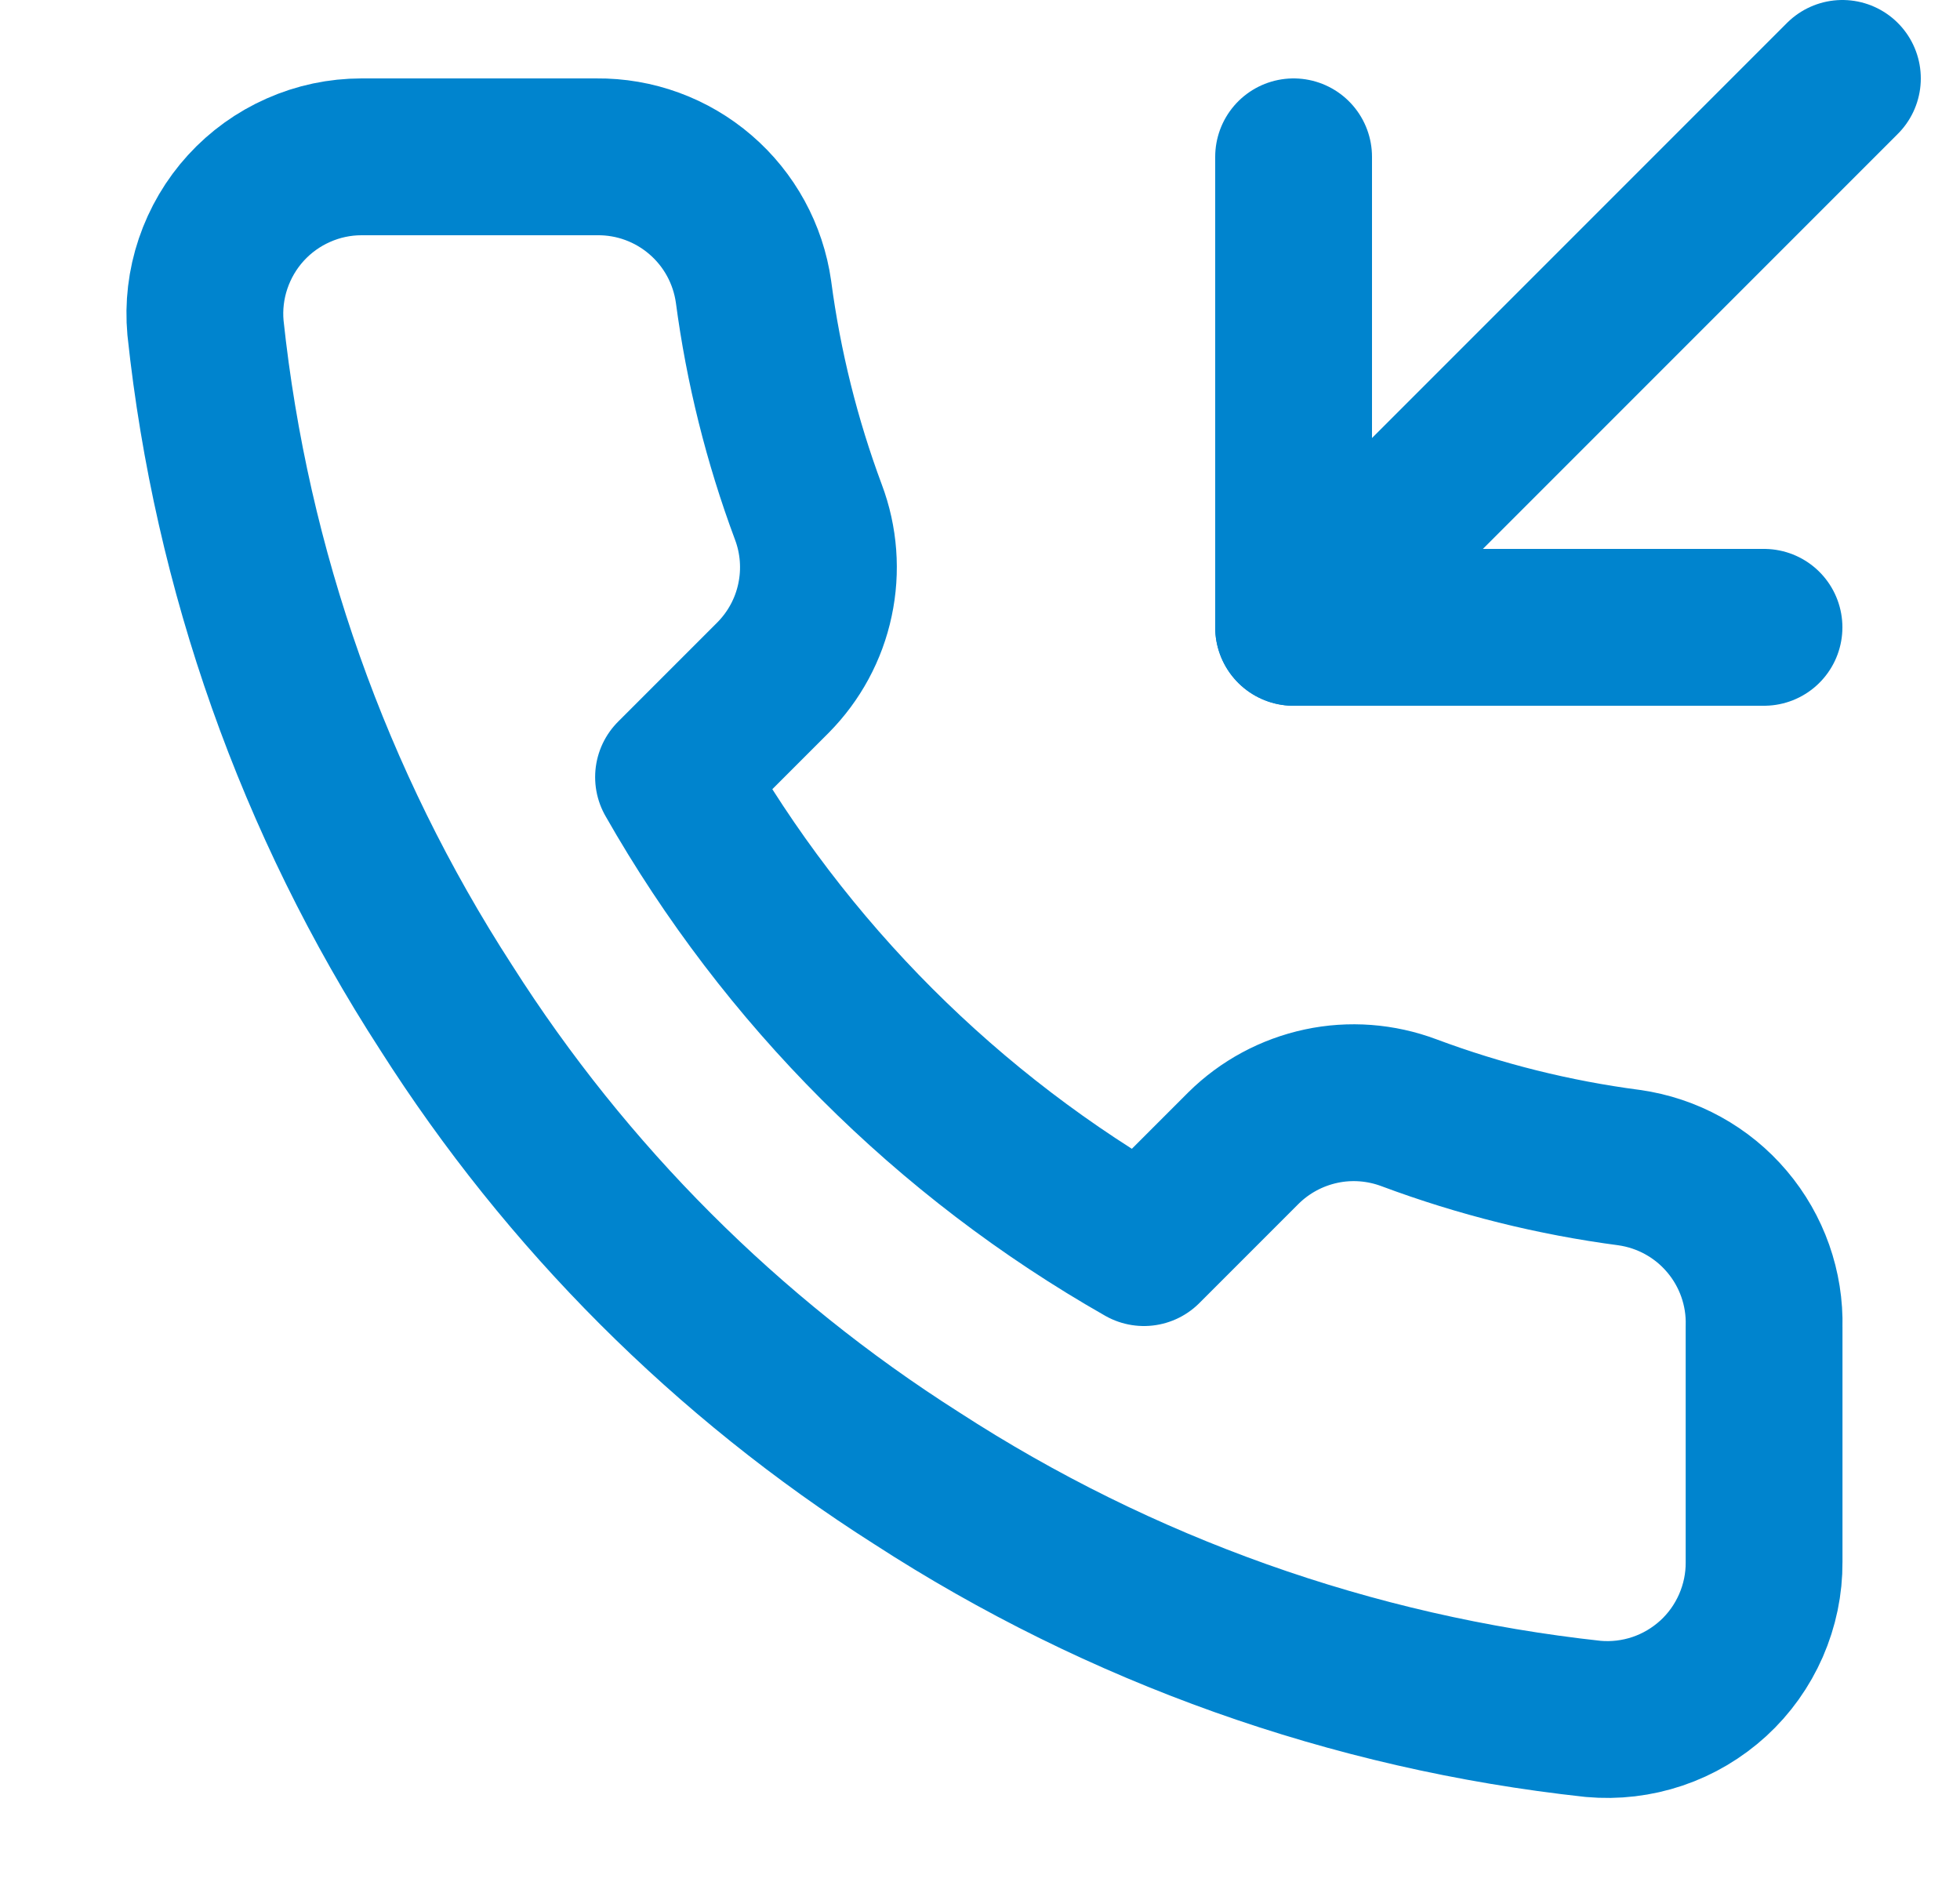 <svg xmlns="http://www.w3.org/2000/svg" width="25" height="24" viewBox="0 0 25 24" fill="none">
    <g clip-path="url(#clip0_57_38)">
        <path d="M16.5 2V8H22.5" stroke="#0084CE" stroke-width="2" stroke-linecap="round" stroke-linejoin="round"/>
        <path d="M23.5 1L16.5 8" stroke="#0084CE" stroke-width="2" stroke-linecap="round" stroke-linejoin="round"/>
        <path d="M22.501 16.92V19.92C22.503 20.199 22.445 20.474 22.334 20.729C22.222 20.985 22.059 21.214 21.854 21.402C21.648 21.59 21.406 21.734 21.142 21.823C20.878 21.912 20.599 21.945 20.321 21.92C17.244 21.586 14.288 20.534 11.691 18.85C9.275 17.315 7.227 15.266 5.691 12.85C4.001 10.241 2.95 7.271 2.621 4.18C2.596 3.904 2.629 3.625 2.718 3.362C2.807 3.099 2.949 2.857 3.136 2.652C3.323 2.447 3.551 2.283 3.805 2.171C4.059 2.058 4.334 2 4.611 2H7.611C8.097 1.995 8.567 2.167 8.935 2.484C9.303 2.8 9.543 3.24 9.611 3.72C9.738 4.68 9.973 5.623 10.311 6.53C10.446 6.888 10.475 7.277 10.395 7.651C10.316 8.025 10.13 8.368 9.861 8.64L8.591 9.91C10.015 12.414 12.088 14.486 14.591 15.91L15.861 14.64C16.133 14.371 16.477 14.186 16.851 14.106C17.224 14.026 17.613 14.056 17.971 14.19C18.879 14.529 19.821 14.764 20.781 14.89C21.267 14.959 21.711 15.203 22.028 15.578C22.345 15.952 22.514 16.43 22.501 16.92Z" stroke="#0084CE" stroke-width="2" stroke-linecap="round" stroke-linejoin="round"/>
    </g>
    <defs>
        <clipPath id="clip0_57_38">
            <rect width="24" height="24" fill="white" transform="translate(0.5)"/>
        </clipPath>
    </defs>
</svg>
